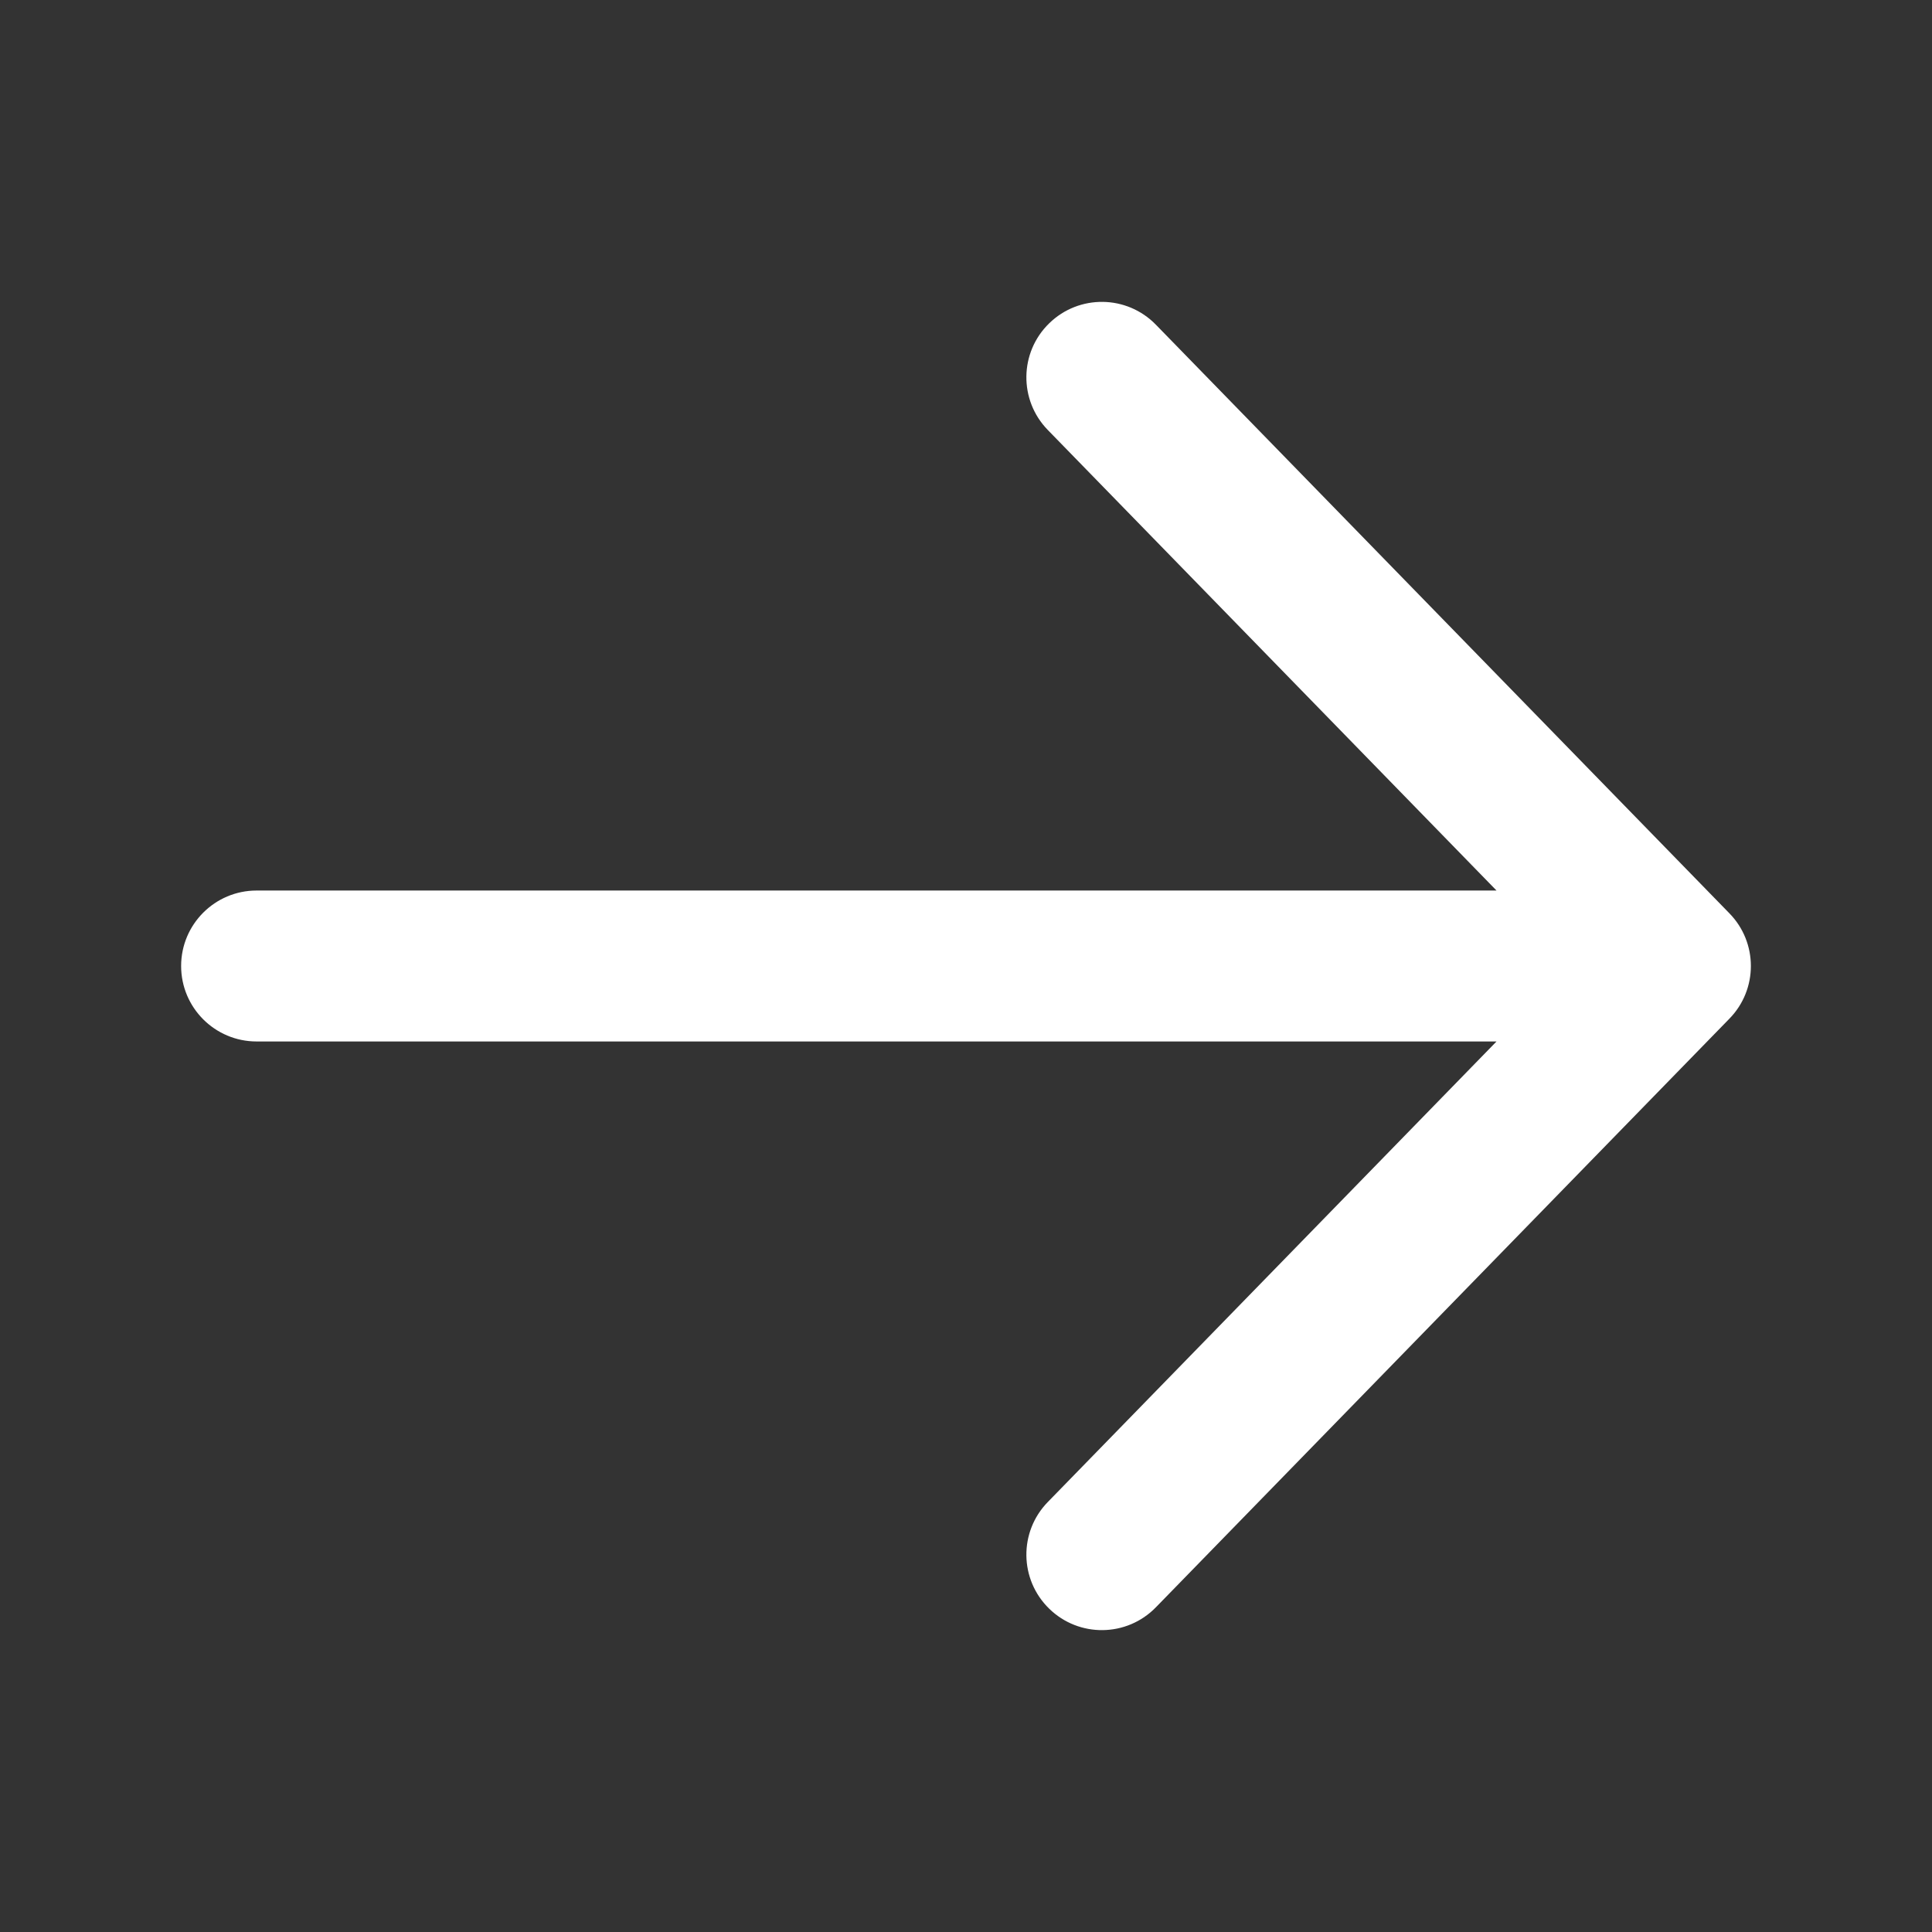 <svg width="32" height="32" viewBox="0 0 32 32" fill="none" xmlns="http://www.w3.org/2000/svg">
<rect x="0" y="0" width="32" height="32" fill="#333333" stroke="none"/>
<path d="M3 16C3 15.31 3.56 14.75 4.25 14.75L24.787 14.75L17.355 7.122C16.873 6.628 16.883 5.836 17.378 5.355C17.872 4.873 18.663 4.883 19.145 5.378L28.642 15.125C28.88 15.367 29 15.683 29 16C29 16.317 28.88 16.633 28.642 16.875L19.145 26.622C18.663 27.117 17.872 27.127 17.378 26.645C16.883 26.163 16.873 25.372 17.355 24.878L24.787 17.25L4.25 17.25C3.56 17.25 3 16.69 3 16Z" fill="white"/>
</svg>
